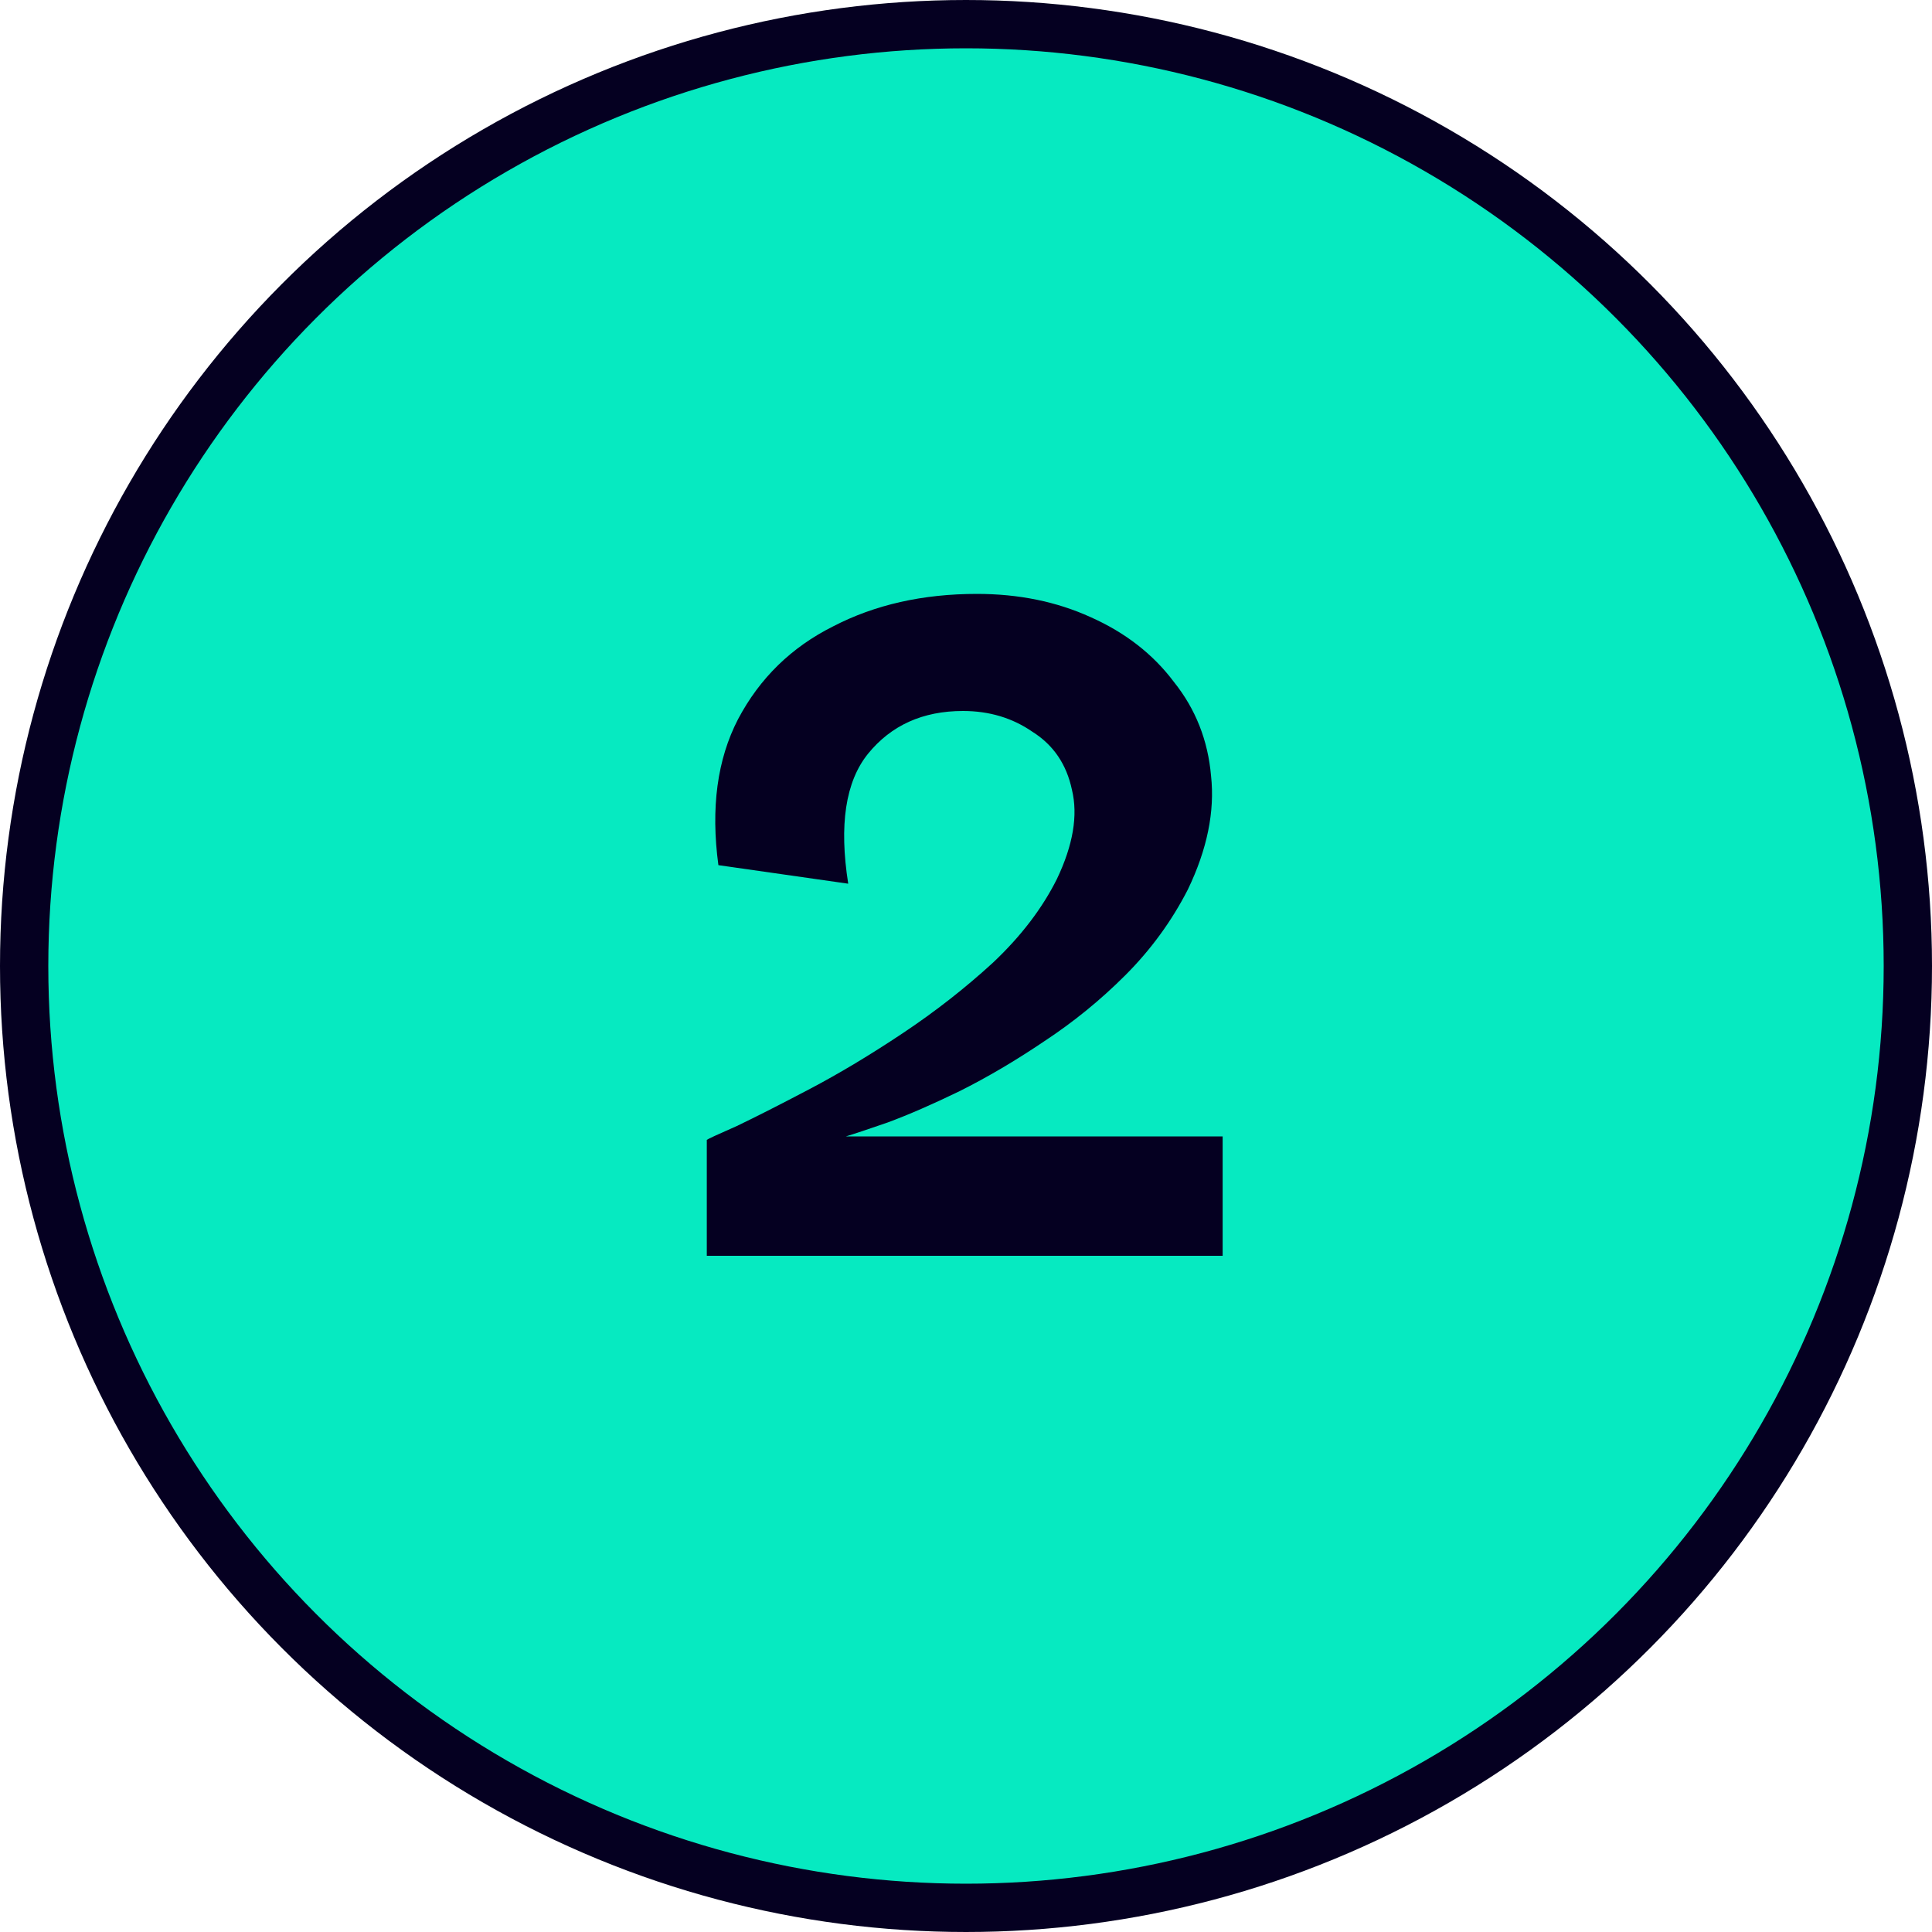 <svg width="80" height="80" viewBox="0 0 80 80" fill="none" xmlns="http://www.w3.org/2000/svg">
<circle cx="40" cy="40" r="39" fill="#06EAC1" stroke="#050021" stroke-width="2"/>
<path d="M29.267 52V47.2C29.299 47.168 29.715 46.976 30.515 46.624C31.315 46.24 32.323 45.728 33.539 45.088C34.755 44.448 36.035 43.68 37.379 42.784C38.723 41.888 39.971 40.912 41.123 39.856C42.275 38.768 43.155 37.616 43.763 36.4C44.435 34.992 44.643 33.76 44.387 32.704C44.163 31.648 43.619 30.848 42.755 30.304C41.923 29.728 40.963 29.44 39.875 29.44C38.211 29.44 36.899 30.032 35.939 31.216C35.011 32.368 34.739 34.16 35.123 36.592L29.747 35.824C29.427 33.456 29.699 31.44 30.563 29.776C31.459 28.08 32.771 26.8 34.499 25.936C36.227 25.04 38.211 24.592 40.451 24.592C42.179 24.592 43.747 24.912 45.155 25.552C46.595 26.192 47.747 27.088 48.611 28.24C49.507 29.36 50.019 30.656 50.147 32.128C50.307 33.6 49.987 35.168 49.187 36.832C48.515 38.144 47.651 39.328 46.595 40.384C45.571 41.408 44.451 42.32 43.235 43.12C42.051 43.92 40.883 44.608 39.731 45.184C38.611 45.728 37.619 46.16 36.755 46.48C35.923 46.768 35.347 46.96 35.027 47.056H50.627V52H29.267Z" fill="#050021"/>
</svg>
